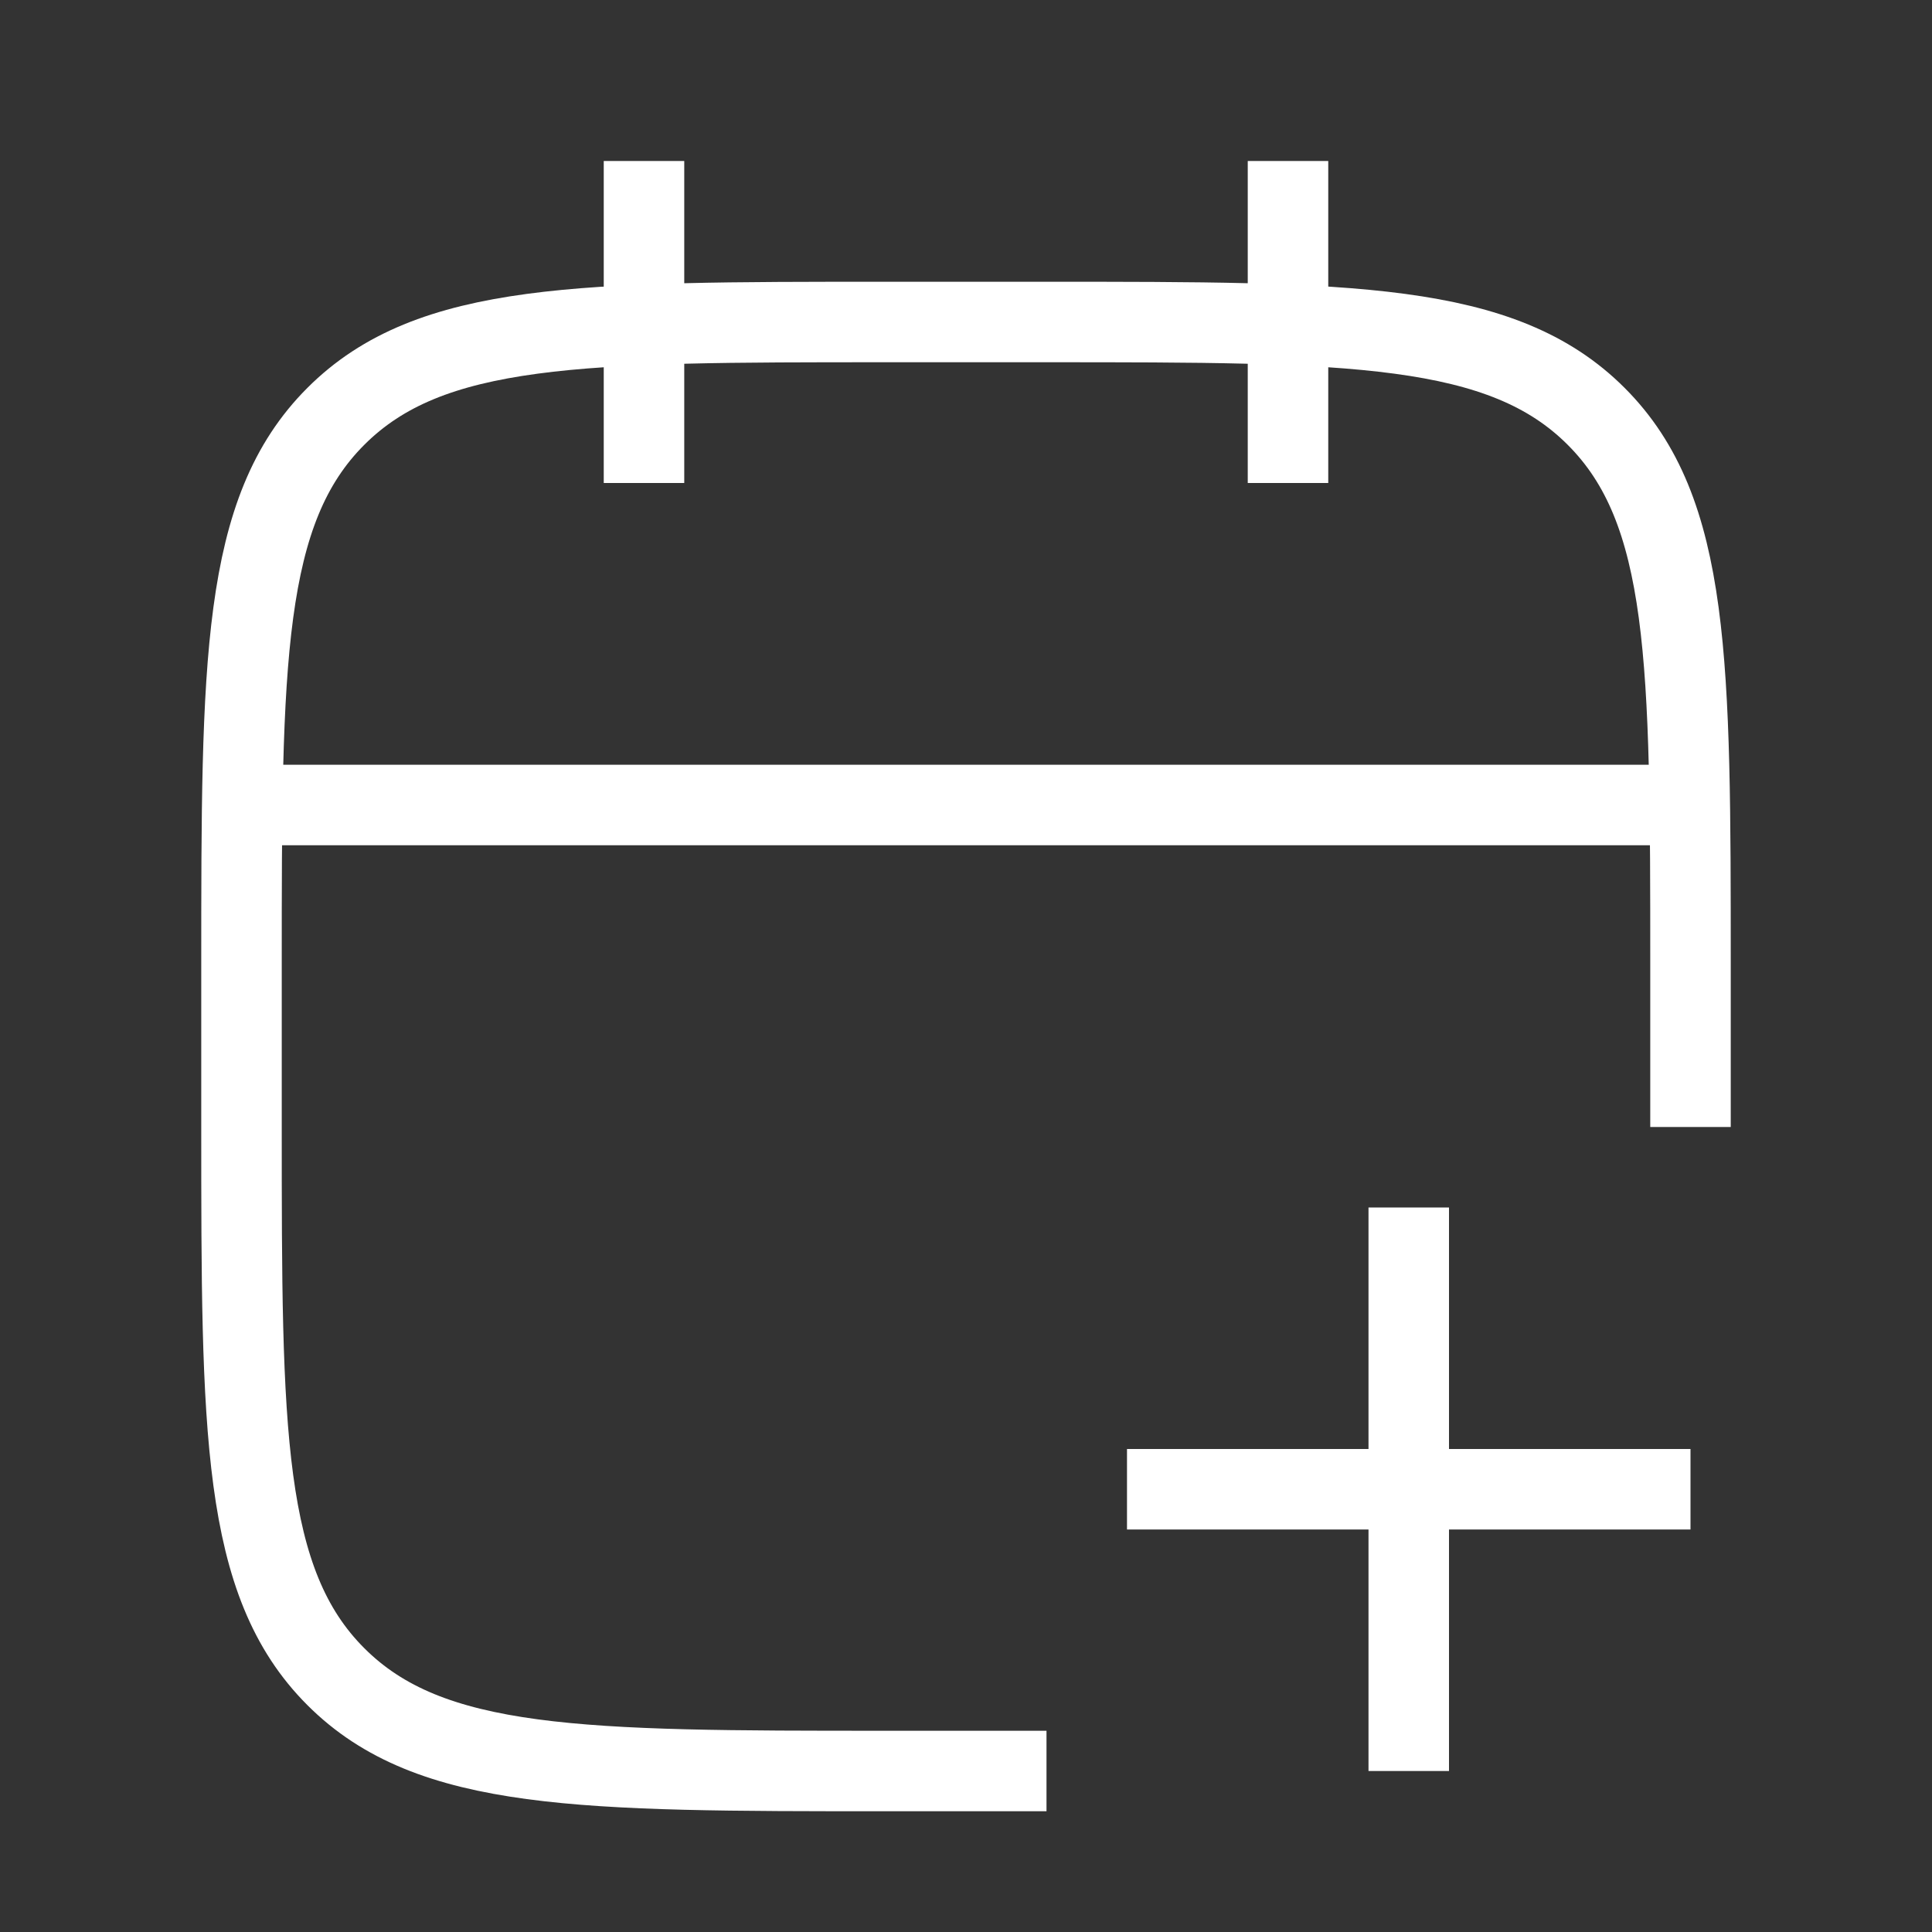 <svg xmlns="http://www.w3.org/2000/svg" width="24" height="24" viewBox="0 0 24 24" fill="none">
                        <rect x="0" y="0" width="24" height="24" fill="#333333" stroke="none"/>
                        <path
                            d="M16 2V6M8 2V6"
                            stroke="white"
                            strokeWidth="1.5"
                            strokeLinecap="round"
                            strokeLinejoin="round"
                        />
                        <path
                            d="M21 14V12C21 8.229 21 6.343 19.828 5.172C18.657 4 16.771 4 13 4H11C7.229 4 5.343 4 4.172 5.172C3 6.343 3 8.229 3 12V14C3 17.771 3 19.657 4.172 20.828C5.343 22 7.229 22 11 22H13"
                            stroke="white"
                            strokeWidth="1.5"
                            strokeLinecap="round"
                            strokeLinejoin="round"
                        />
                        <path
                            d="M3 10H21"
                            stroke="white"
                            strokeWidth="1.5"
                            strokeLinecap="round"
                            strokeLinejoin="round"
                        />
                        <path
                            d="M17.5 15V22M21 18.5H14"
                            stroke="white"
                            strokeWidth="1.5"
                            strokeLinecap="round"
                            strokeLinejoin="round"
                        />
                    </svg>